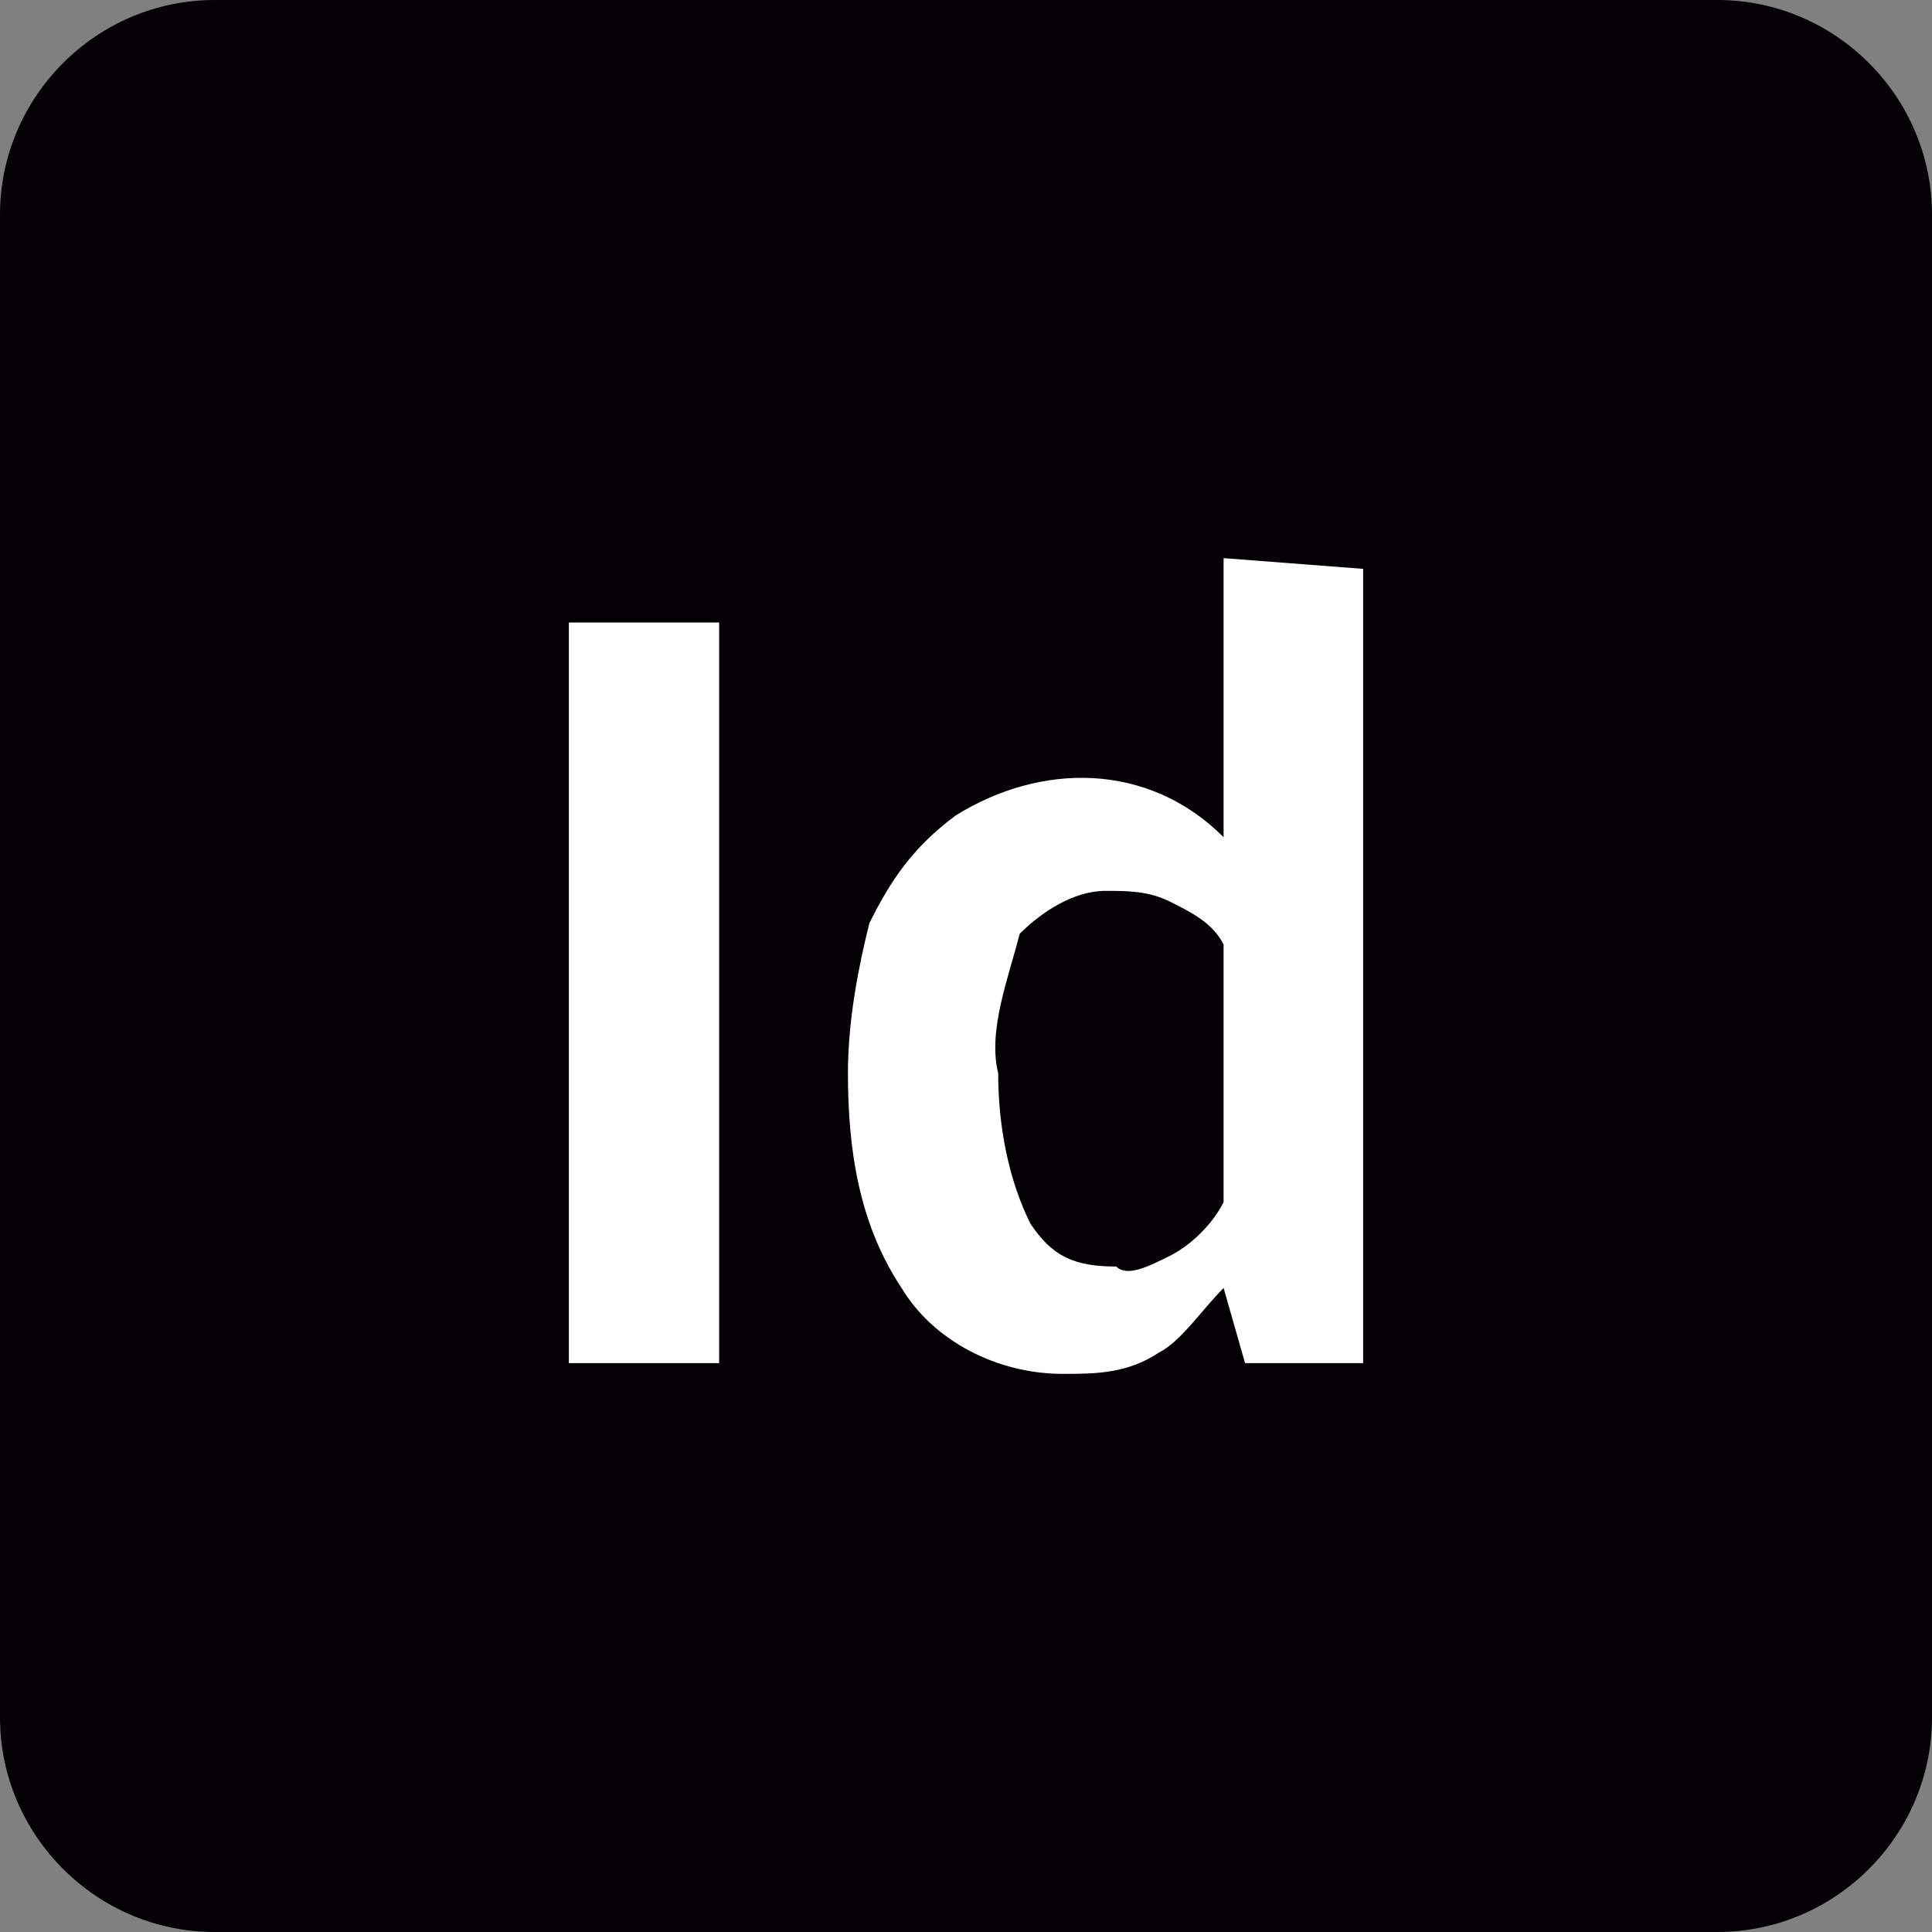 <?xml version="1.0" encoding="utf-8"?>
<!-- Generator: Adobe Illustrator 27.0.0, SVG Export Plug-In . SVG Version: 6.00 Build 0)  -->
<svg version="1.1" id="Capa_1" xmlns="http://www.w3.org/2000/svg" xmlns:xlink="http://www.w3.org/1999/xlink" x="0px" y="0px"
	 viewBox="0 0 18 18" style="enable-background:new 0 0 18 18;" xml:space="preserve">
<rect x="0" y="0" width="18" height="18" fill="#808080" stroke="none"/>
<style type="text/css">
	.st0{fill:#030104;}
	.st1{fill:#FFFFFF;}
</style>
<path class="st0" d="M16,18H2c-1.1,0-2-0.9-2-2V2c0-1.1,0.9-2,2-2h14c1.1,0,2,0.9,2,2v14C18,17.1,17.1,18,16,18z"/>
<g>
	<path class="st1" d="M6.7,5.8v6.9H5.3V5.8H6.7z"/>
	<path class="st1" d="M12.7,5.3v7.4h-1.1L11.4,12c-0.2,0.2-0.4,0.5-0.6,0.6c-0.3,0.2-0.6,0.2-0.9,0.2c-0.6,0-1.2-0.3-1.5-0.8
		c-0.4-0.6-0.5-1.3-0.5-2c0-0.5,0.1-1,0.2-1.4c0.2-0.4,0.4-0.7,0.8-1c0.8-0.5,1.8-0.5,2.5,0.2V5.2L12.7,5.3z M10.9,11.7
		c0.2-0.1,0.4-0.3,0.5-0.5V8.8c-0.1-0.2-0.3-0.3-0.5-0.4c-0.2-0.1-0.4-0.1-0.6-0.1c-0.3,0-0.6,0.2-0.8,0.4C9.4,9.1,9.2,9.6,9.3,10
		c0,0.5,0.1,1,0.3,1.4c0.2,0.3,0.4,0.4,0.8,0.4C10.5,11.9,10.7,11.8,10.9,11.7z"/>
</g>
</svg>
